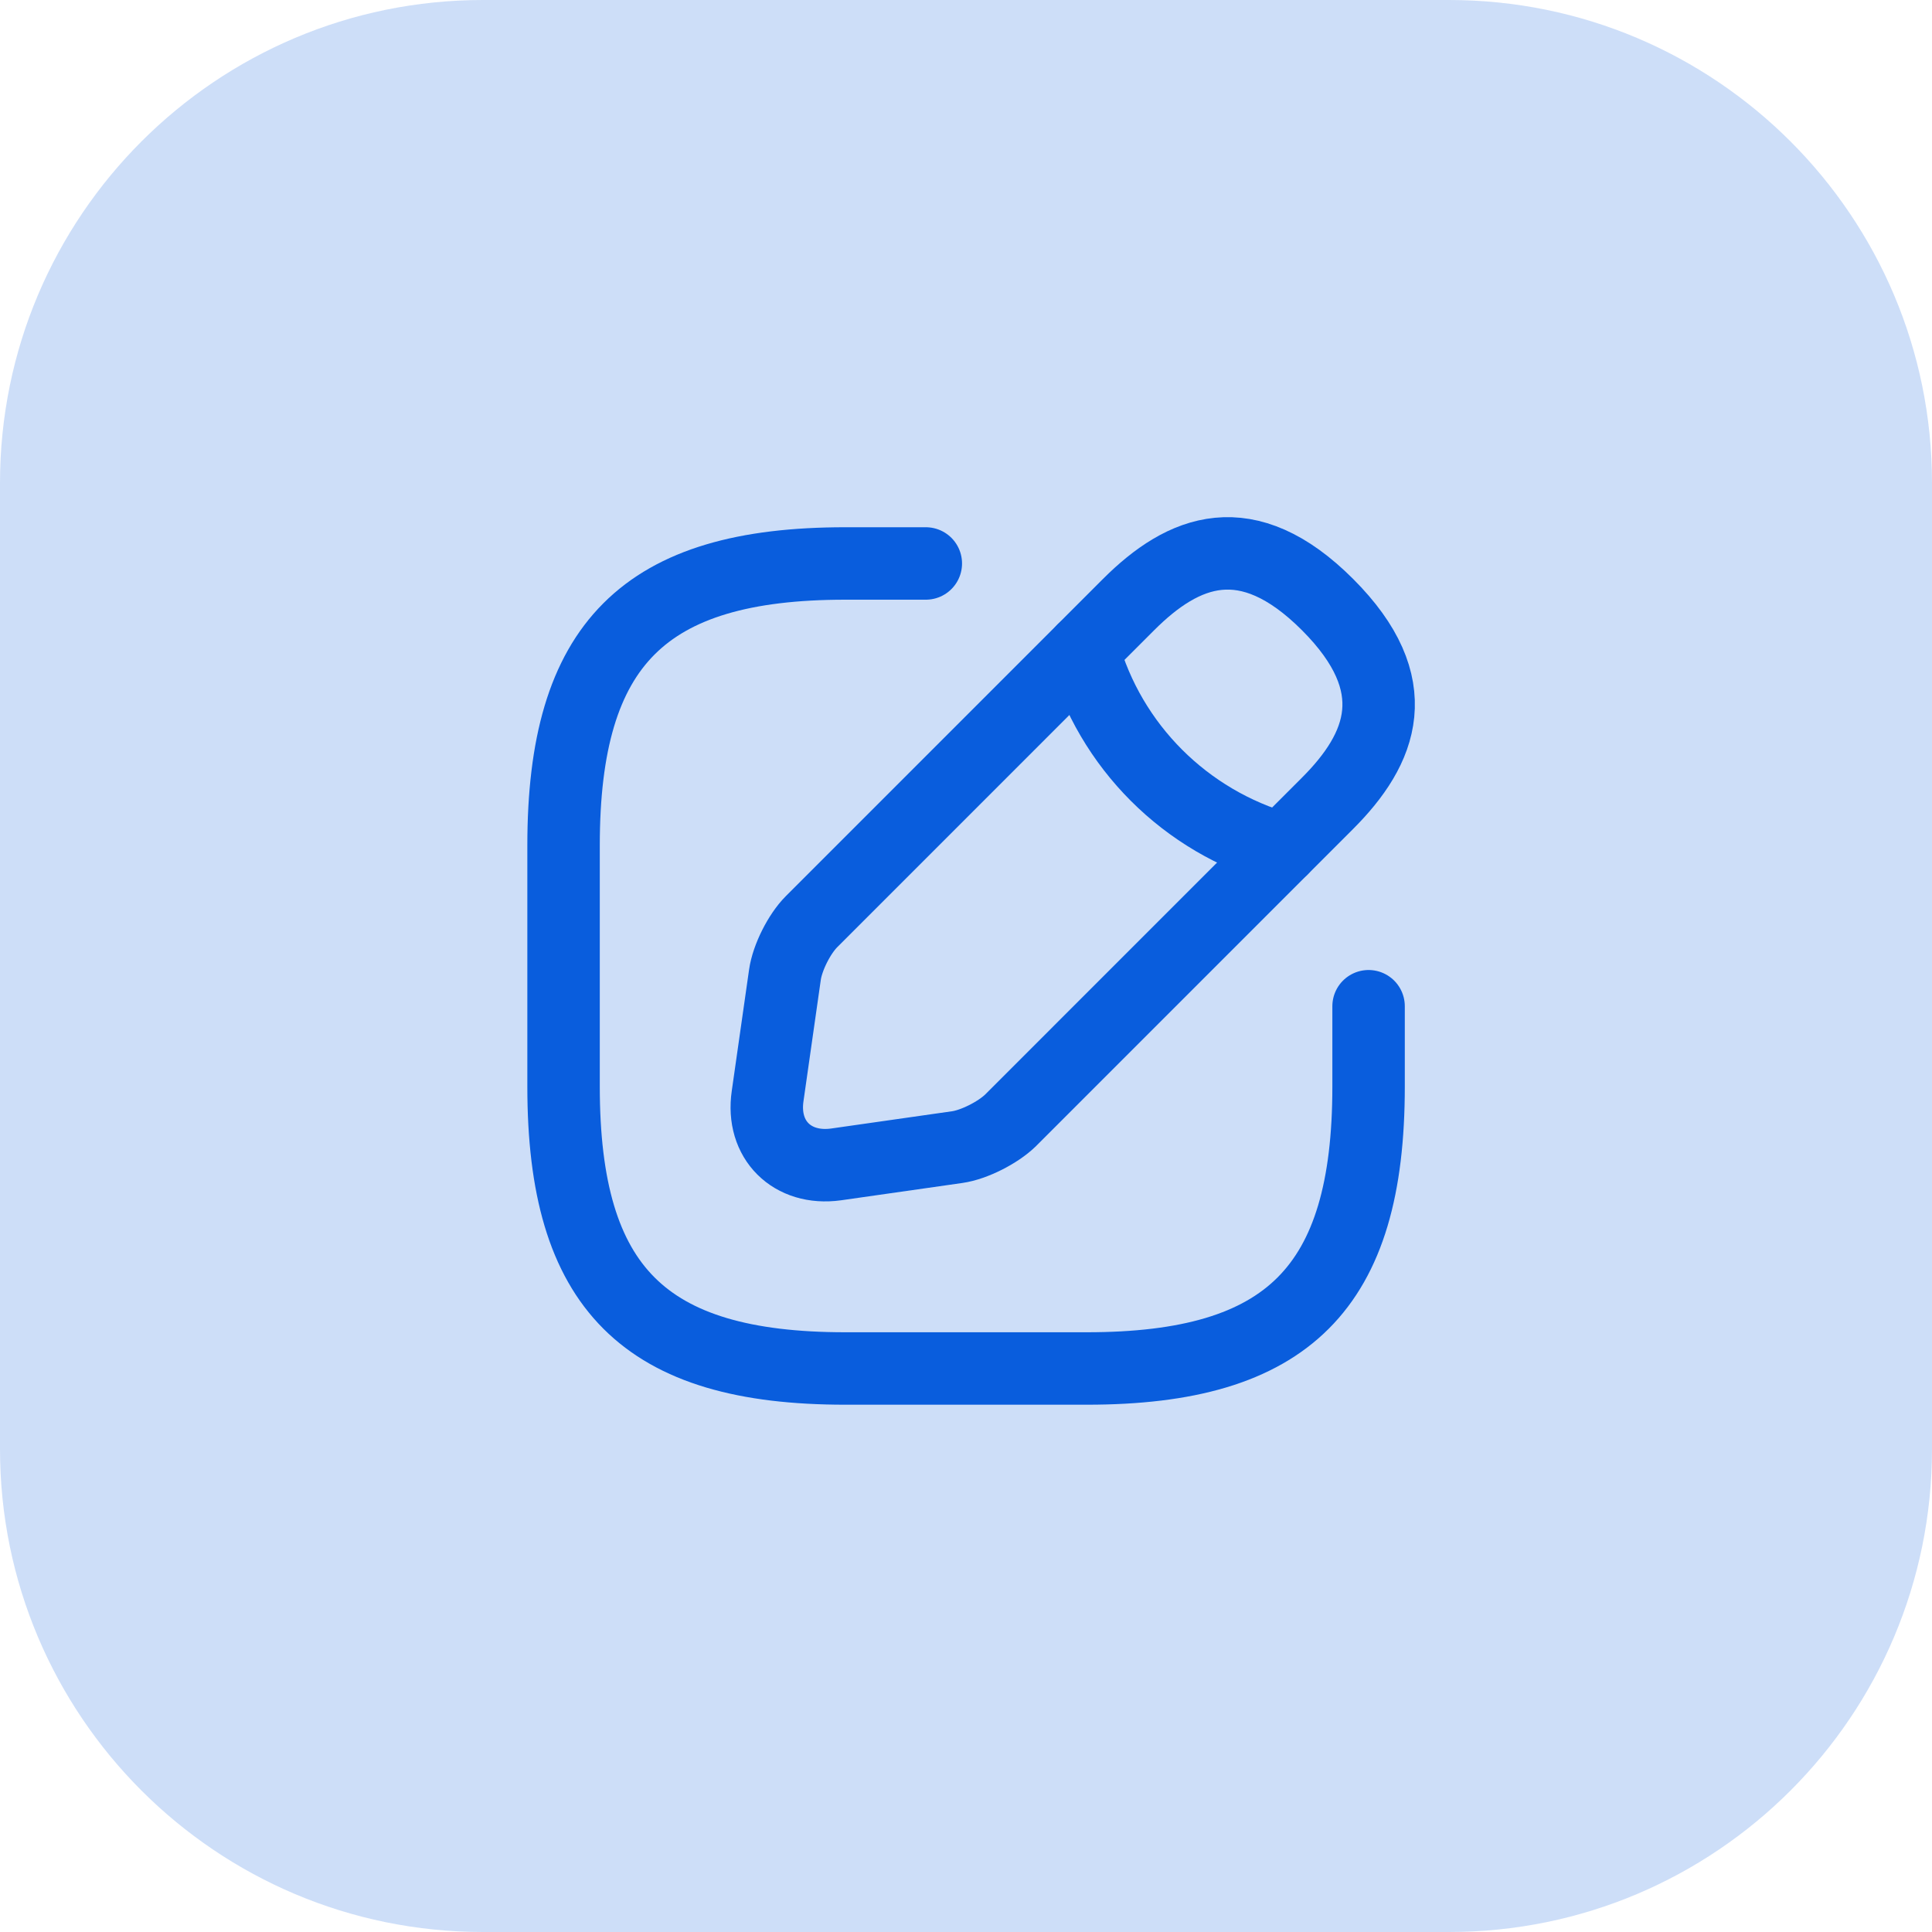 <?xml version="1.0" encoding="UTF-8"?> <svg xmlns="http://www.w3.org/2000/svg" width="40" height="40" viewBox="0 0 40 40" fill="none"><path d="M0 10C0 4.477 4.477 0 10 0H30C35.523 0 40 4.477 40 10V30C40 35.523 35.523 40 30 40H10C4.477 40 0 35.523 0 30V10Z" fill="#095DDD" fill-opacity="0.2"></path><path d="M19.168 11.666H17.501C13.335 11.666 11.668 13.333 11.668 17.5V22.5C11.668 26.666 13.335 28.333 17.501 28.333H22.501C26.668 28.333 28.335 26.666 28.335 22.5V20.833" stroke="#095DDD" stroke-width="1.5" stroke-linecap="round" stroke-linejoin="round"></path><path d="M23.367 12.516L16.801 19.083C16.551 19.333 16.301 19.825 16.251 20.183L15.893 22.691C15.759 23.6 16.401 24.233 17.309 24.108L19.817 23.75C20.168 23.7 20.659 23.45 20.918 23.2L27.484 16.633C28.617 15.5 29.151 14.183 27.484 12.516C25.817 10.85 24.501 11.383 23.367 12.516Z" stroke="#095DDD" stroke-width="1.5" stroke-miterlimit="10" stroke-linecap="round" stroke-linejoin="round"></path><path d="M22.426 13.458C22.984 15.45 24.542 17.008 26.542 17.575" stroke="#095DDD" stroke-width="1.5" stroke-miterlimit="10" stroke-linecap="round" stroke-linejoin="round"></path></svg> 
